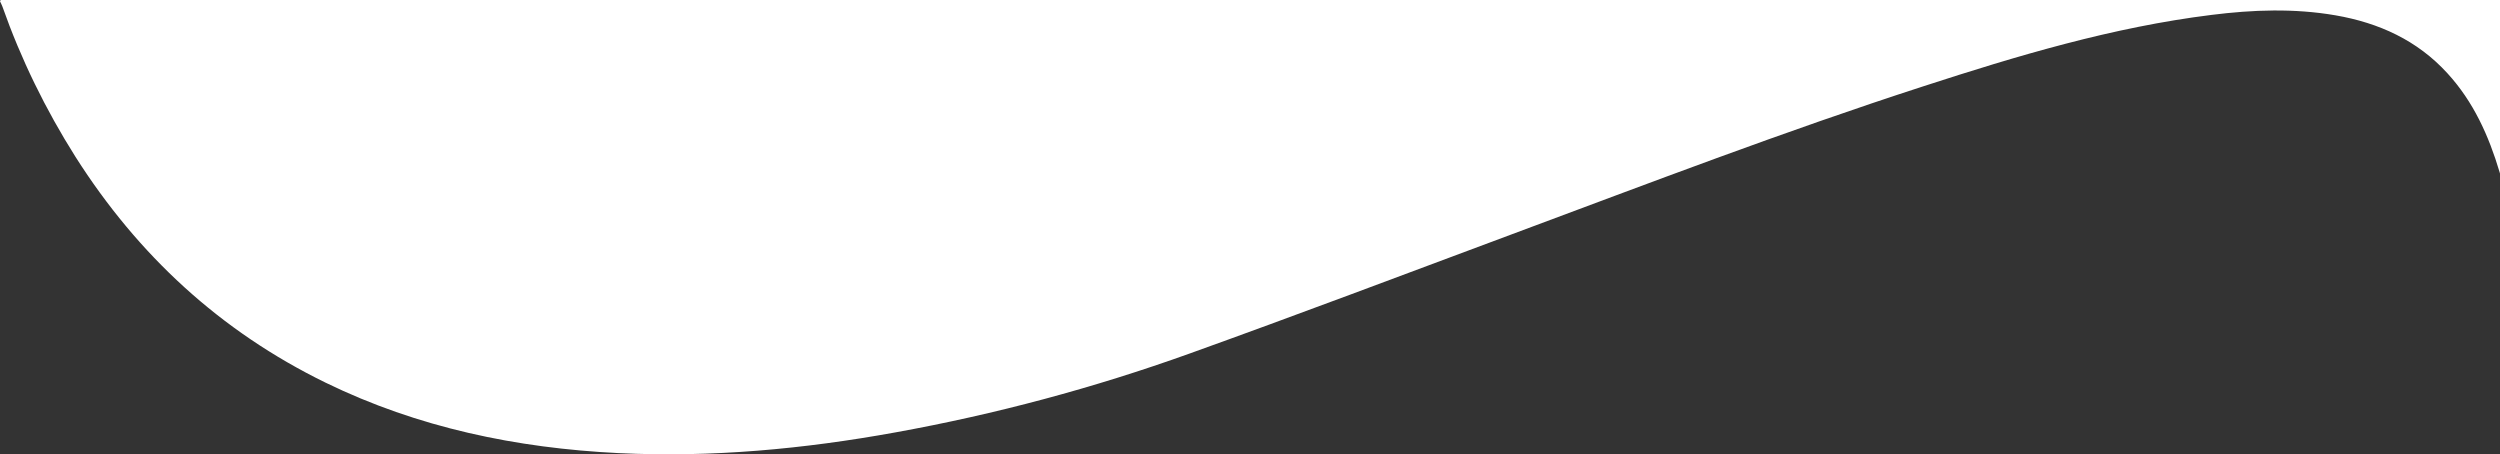 <?xml version="1.0" encoding="utf-8"?>
<!-- Generator: Adobe Illustrator 24.1.1, SVG Export Plug-In . SVG Version: 6.00 Build 0)  -->
<svg version="1.1" id="Layer_1" xmlns="http://www.w3.org/2000/svg" xmlns:xlink="http://www.w3.org/1999/xlink" x="0px" y="0px"
	 viewBox="0 0 1158.1 210.5" style="enable-background:new 0 0 1158.1 210.5;" xml:space="preserve">
<rect x="0" y="0" width="1158.1" height="210.5" fill="#333333" stroke="none"/>
<style type="text/css">
	.st0{fill-rule:evenodd;clip-rule:evenodd;fill:#FFFFFF;}
</style>
<path class="st0" d="M35,72.7c28.8,45.3,66.9,80.7,115.9,104.6c42.7,20.8,88.4,30.3,135.7,32.6c43.1,2.1,85.8-1.9,128.2-9.6
	c46.4-8.4,91.9-20.6,136.2-36.5c50.1-18,99.8-36.8,149.7-55.4c63.1-23.5,126-47.6,190.2-68.4c43.7-14.2,87.7-27.4,133.6-33.1
	c19.1-2.4,38.3-3.1,57.4,0.2c20.2,3.5,37.9,11.6,51.8,26.8c12.1,13.2,19.2,29,24.2,45.8c0.1,0.2,0.1,0.5,0.2,0.7V0H2.7
	C1.9,0,1.1,0,0.3,0C0.2,0.2,0.1,0.4,0,0.6C0.4,1.4,0.8,2.2,1.1,3C9.7,27.4,21.1,50.7,35,72.7z"/>
</svg>
